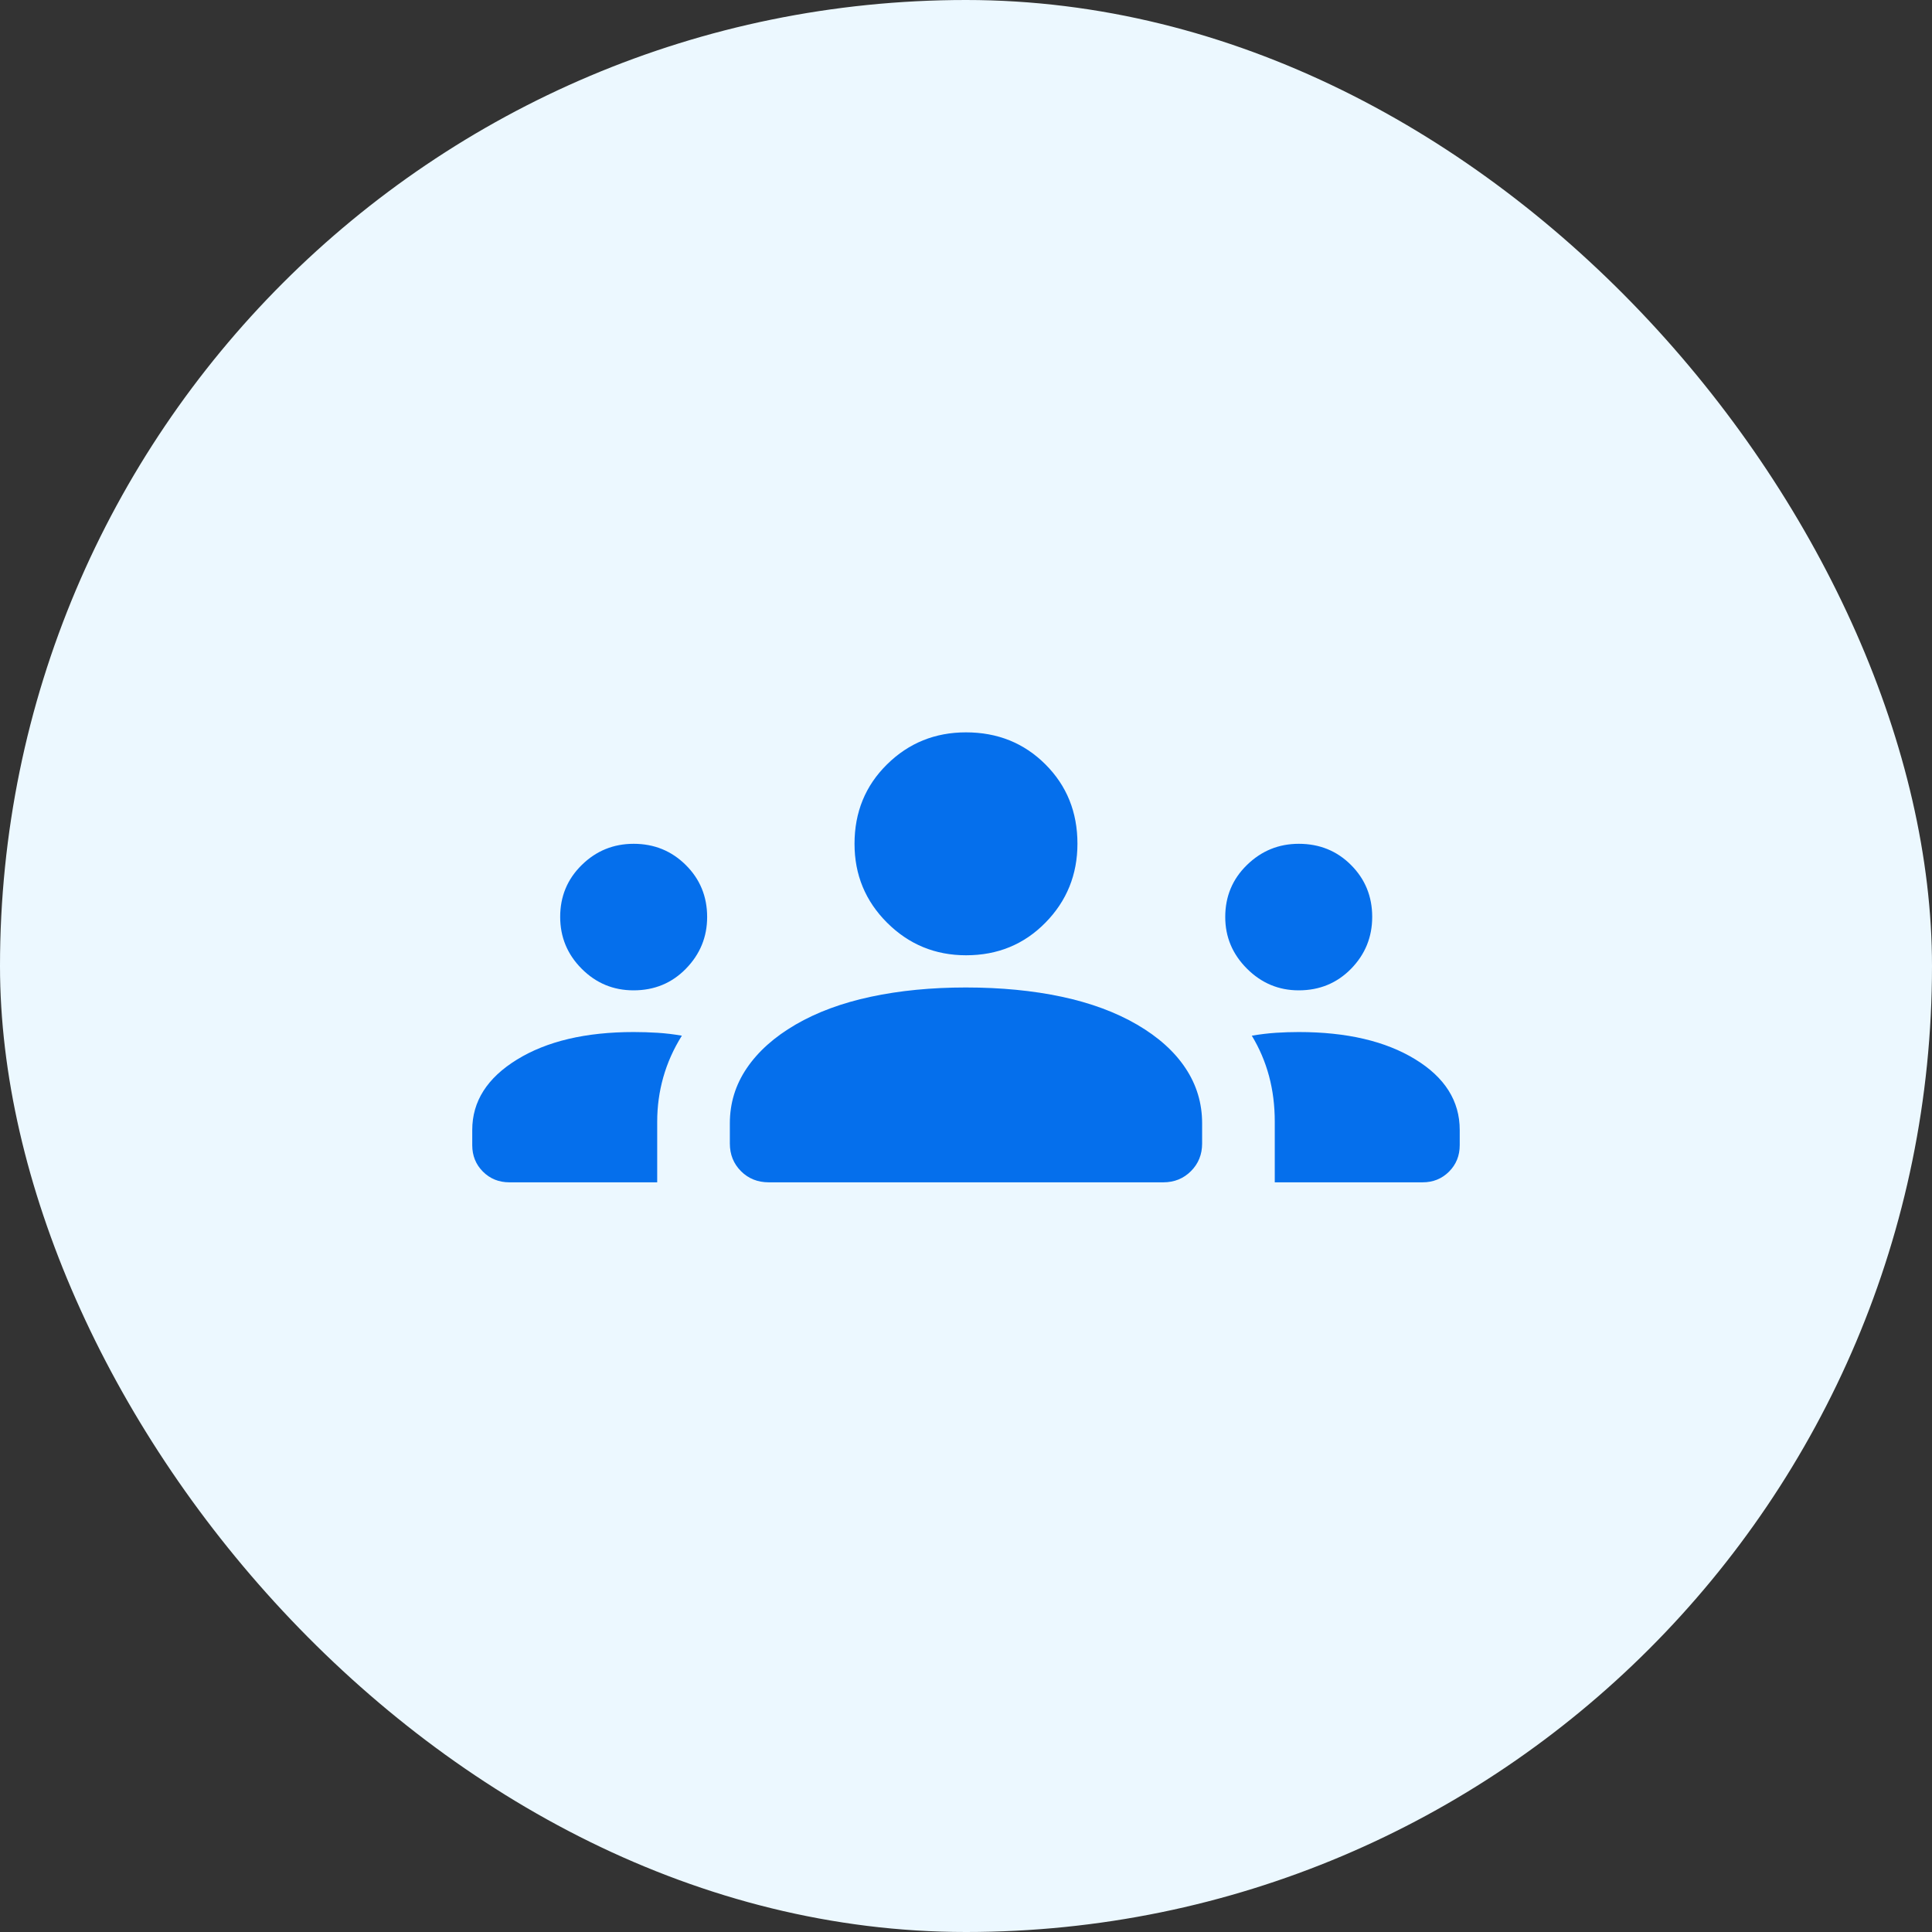 <svg width="60" height="60" viewBox="0 0 60 60" fill="none" xmlns="http://www.w3.org/2000/svg">
<rect x="0" y="0" width="60" height="60" fill="#333333" stroke="none"/>
<rect width="60" height="60" rx="30" fill="#ECF8FF"/>
<path d="M15.82 36.718C15.493 36.718 15.219 36.607 14.998 36.386C14.777 36.165 14.666 35.891 14.666 35.564V35.092C14.666 34.205 15.129 33.476 16.056 32.906C16.982 32.336 18.19 32.051 19.679 32.051C19.925 32.051 20.173 32.059 20.422 32.074C20.672 32.09 20.923 32.12 21.176 32.164C20.916 32.579 20.724 33.011 20.598 33.458C20.472 33.905 20.41 34.363 20.41 34.833V36.718H15.82ZM23.876 36.718C23.529 36.718 23.241 36.602 23.011 36.371C22.781 36.14 22.666 35.854 22.666 35.513V34.885C22.666 34.26 22.841 33.69 23.192 33.173C23.542 32.656 24.047 32.205 24.707 31.82C25.367 31.436 26.146 31.147 27.045 30.955C27.945 30.763 28.927 30.667 29.994 30.667C31.081 30.667 32.075 30.763 32.974 30.955C33.873 31.147 34.652 31.436 35.312 31.82C35.972 32.205 36.474 32.656 36.817 33.173C37.161 33.69 37.333 34.26 37.333 34.885V35.513C37.333 35.854 37.217 36.14 36.986 36.371C36.755 36.602 36.469 36.718 36.127 36.718H23.876ZM39.589 36.718V34.835C39.589 34.333 39.53 33.861 39.411 33.418C39.292 32.975 39.114 32.557 38.876 32.164C39.138 32.12 39.388 32.09 39.626 32.074C39.865 32.059 40.1 32.051 40.333 32.051C41.822 32.051 43.027 32.333 43.949 32.896C44.871 33.459 45.333 34.191 45.333 35.092V35.564C45.333 35.891 45.222 36.165 45.001 36.386C44.78 36.607 44.506 36.718 44.179 36.718H39.589ZM19.675 30.756C19.047 30.756 18.51 30.533 18.065 30.086C17.619 29.639 17.397 29.102 17.397 28.474C17.397 27.838 17.62 27.301 18.067 26.863C18.514 26.424 19.051 26.205 19.679 26.205C20.315 26.205 20.854 26.424 21.297 26.863C21.739 27.301 21.961 27.84 21.961 28.478C21.961 29.098 21.742 29.632 21.304 30.082C20.866 30.532 20.323 30.756 19.675 30.756ZM40.333 30.756C39.71 30.756 39.175 30.532 38.725 30.082C38.275 29.632 38.051 29.098 38.051 28.478C38.051 27.84 38.275 27.301 38.725 26.863C39.175 26.424 39.711 26.205 40.335 26.205C40.978 26.205 41.519 26.424 41.957 26.863C42.395 27.301 42.615 27.838 42.615 28.474C42.615 29.102 42.396 29.639 41.959 30.086C41.521 30.533 40.979 30.756 40.333 30.756ZM30.004 29.667C29.044 29.667 28.226 29.33 27.551 28.657C26.875 27.984 26.538 27.167 26.538 26.205C26.538 25.224 26.874 24.402 27.547 23.739C28.22 23.075 29.038 22.744 29.999 22.744C30.98 22.744 31.802 23.075 32.466 23.738C33.129 24.4 33.461 25.221 33.461 26.201C33.461 27.161 33.13 27.979 32.467 28.654C31.804 29.329 30.983 29.667 30.004 29.667Z" fill="#056FEC"/>
</svg>
